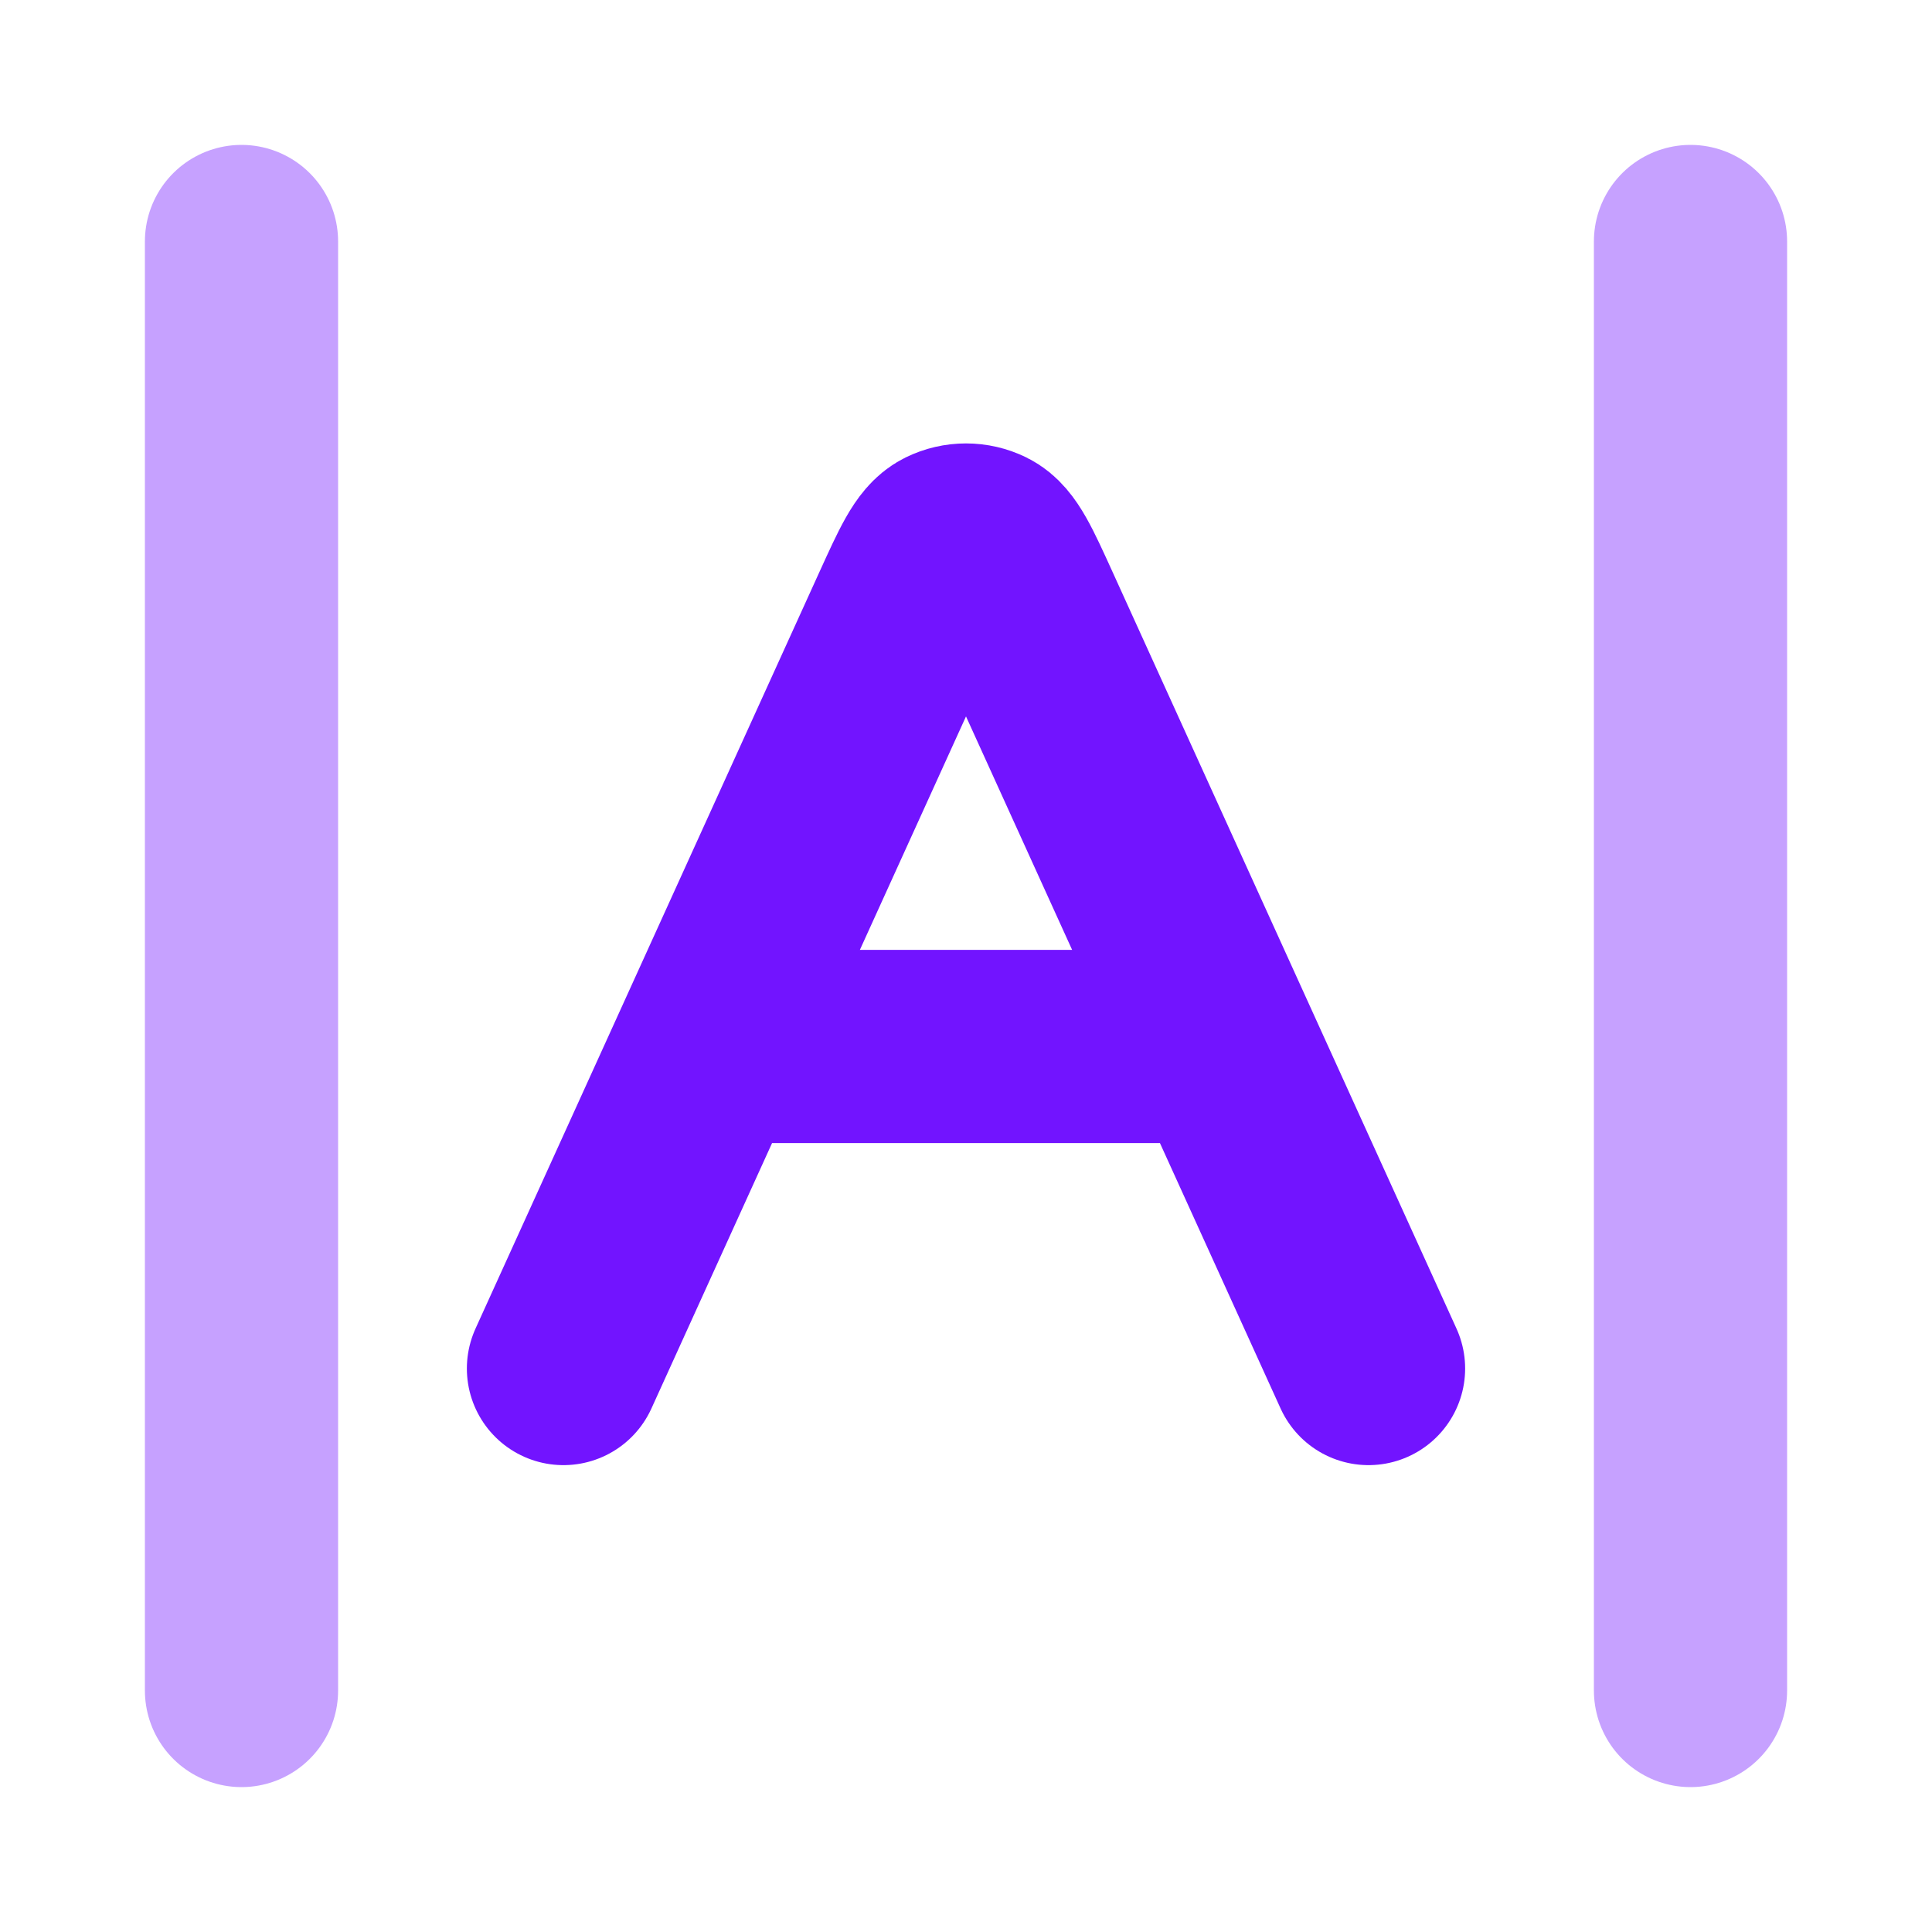 <svg width="20" height="20" viewBox="0 0 20 20" fill="none" xmlns="http://www.w3.org/2000/svg">
<path opacity="0.4" d="M17.5 2.5V17.5M2.5 2.5L2.5 17.5" stroke="#7214FF" stroke-width="2" stroke-linecap="round" stroke-linejoin="round"/>
<path d="M7.5 10.833L12.5 10.833M5.833 14.167L9.393 6.335C9.586 5.911 9.682 5.699 9.816 5.633C9.932 5.576 10.068 5.576 10.184 5.633C10.318 5.699 10.414 5.911 10.607 6.335L14.167 14.167" stroke="#7214FF" stroke-width="2" stroke-linecap="round" stroke-linejoin="round"/>
</svg>
